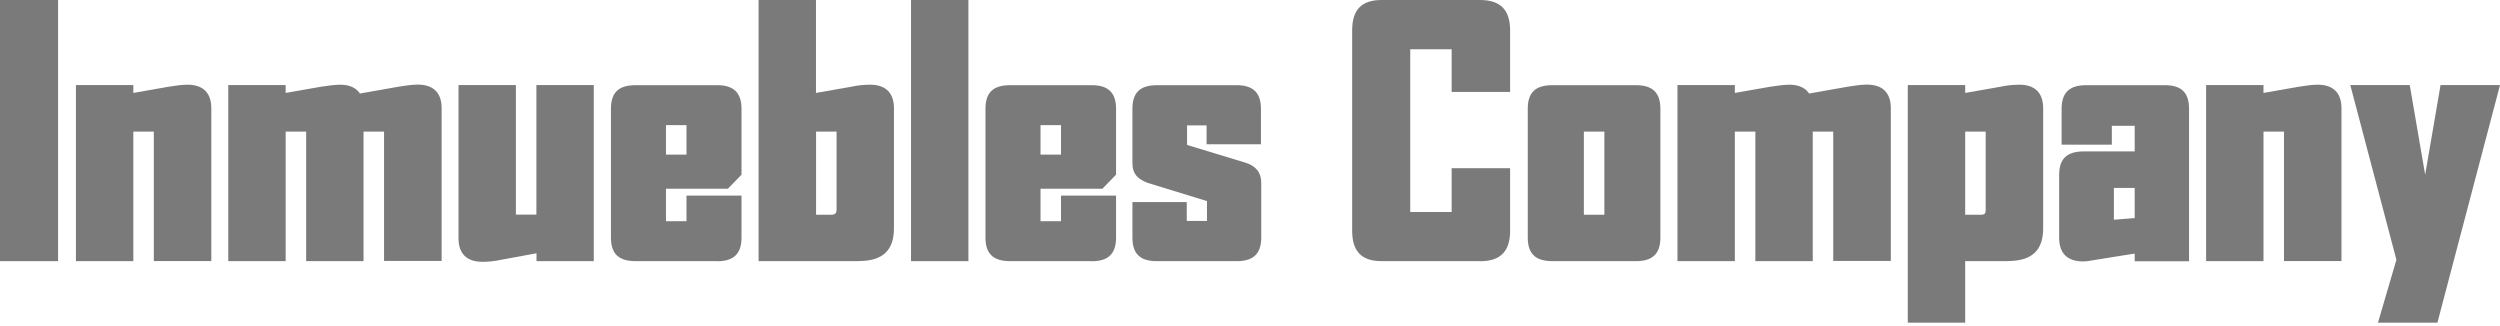 <?xml version="1.0" encoding="UTF-8"?> <svg xmlns="http://www.w3.org/2000/svg" width="192" height="25" viewBox="0 0 192 25" fill="none"><path d="M0 20.056V0H4.46V20.056H0Z" fill="#7A7A7A"></path><path d="M11.813 20.056V10.107H10.239V20.056H5.831V6.535H10.239V7.137L12.943 6.663C13.418 6.587 13.968 6.504 14.39 6.504C15.625 6.504 16.228 7.16 16.228 8.313V20.048H11.821L11.813 20.056Z" fill="#7A7A7A"></path><path d="M29.495 20.056V10.107H27.92V20.056H23.513V10.107H21.939V20.056H17.531V6.534H21.939V7.137L24.643 6.663C25.118 6.587 25.743 6.504 26.142 6.504C26.956 6.504 27.401 6.843 27.589 7.107L27.642 7.183L30.633 6.655C31.077 6.58 31.657 6.497 32.079 6.497C33.315 6.497 33.917 7.153 33.917 8.306V20.041H29.51L29.495 20.056Z" fill="#7A7A7A"></path><path d="M41.203 20.056V19.453L38.498 19.95C38.053 20.056 37.473 20.108 37.051 20.108C35.816 20.108 35.213 19.453 35.213 18.3V6.535H39.62V16.483H41.195V6.535H45.602V20.056H41.195H41.203Z" fill="#7A7A7A"></path><path d="M55.087 20.056H48.812C47.501 20.056 46.921 19.475 46.921 18.247V8.351C46.921 7.115 47.501 6.542 48.812 6.542H55.087C56.346 6.542 56.948 7.122 56.948 8.351V13.416L55.901 14.493H51.147V16.988H52.722V15.021H56.948V18.254C56.948 19.49 56.346 20.063 55.087 20.063V20.056ZM52.722 9.61H51.147V11.871H52.722V9.61Z" fill="#7A7A7A"></path><path d="M65.951 20.056H58.259V1.52588e-05H62.667V7.137L65.371 6.663C65.816 6.557 66.396 6.504 66.818 6.504C68.076 6.504 68.656 7.19 68.656 8.313V17.531C68.656 19.234 67.79 20.048 65.951 20.048V20.056ZM64.249 10.107H62.674V16.491H63.827C64.143 16.491 64.249 16.385 64.249 16.069V10.107Z" fill="#7A7A7A"></path><path d="M69.967 20.056V1.52588e-05H74.374V20.056H69.967Z" fill="#7A7A7A"></path><path d="M83.852 20.056H77.576C76.265 20.056 75.685 19.475 75.685 18.247V8.351C75.685 7.115 76.265 6.542 77.576 6.542H83.852C85.11 6.542 85.713 7.122 85.713 8.351V13.416L84.665 14.493H79.912V16.988H81.486V15.021H85.713V18.254C85.713 19.49 85.11 20.063 83.852 20.063V20.056ZM81.486 9.61H79.912V11.871H81.486V9.61Z" fill="#7A7A7A"></path><path d="M95.002 20.056H88.832C87.543 20.056 86.971 19.475 86.971 18.247V15.518H91.144V16.966H92.696V15.443L88.153 14.049C87.31 13.732 86.971 13.31 86.971 12.526V8.351C86.971 7.115 87.551 6.542 88.862 6.542H94.979C96.237 6.542 96.84 7.122 96.84 8.351V11.079H92.666V9.632H91.167V11.132L95.657 12.496C96.418 12.73 96.863 13.227 96.863 14.019V18.247C96.863 19.483 96.26 20.056 95.002 20.056Z" fill="#7A7A7A"></path><path d="M113.663 20.056H106.107C104.555 20.056 103.846 19.294 103.846 17.719V2.336C103.846 0.761 104.555 1.52588e-05 106.107 1.52588e-05H113.663C115.238 1.52588e-05 115.976 0.761 115.976 2.336V7.062H111.486V3.784H108.306V16.28H111.486V12.918H115.976V17.727C115.976 19.302 115.238 20.063 113.663 20.063V20.056Z" fill="#7A7A7A"></path><path d="M125.657 20.056H119.223C117.912 20.056 117.332 19.475 117.332 18.247V8.351C117.332 7.115 117.912 6.542 119.223 6.542H125.657C126.915 6.542 127.518 7.122 127.518 8.351V18.247C127.518 19.483 126.915 20.056 125.657 20.056ZM123.216 10.107H121.641V16.491H123.216V10.107Z" fill="#7A7A7A"></path><path d="M140.792 20.056V10.107H139.218V20.056H134.811V10.107H133.236V20.056H128.829V6.534H133.236V7.137L135.941 6.663C136.415 6.587 137.041 6.504 137.44 6.504C138.254 6.504 138.698 6.843 138.886 7.107L138.939 7.183L141.93 6.655C142.375 6.58 142.955 6.497 143.377 6.497C144.612 6.497 145.215 7.153 145.215 8.306V20.041H140.808L140.792 20.056Z" fill="#7A7A7A"></path><path d="M154.18 20.056H150.926V24.781H146.518V6.535H150.926V7.137L153.63 6.663C154.075 6.557 154.677 6.504 155.077 6.504C156.312 6.504 156.915 7.16 156.915 8.313V17.531C156.915 19.234 156.049 20.048 154.188 20.048L154.18 20.056ZM152.5 10.107H150.926V16.491H152.108C152.425 16.491 152.5 16.415 152.5 16.099V10.114V10.107Z" fill="#7A7A7A"></path><path d="M163.944 20.056V19.475L161.292 19.897C160.765 19.973 160.35 20.078 159.981 20.078C158.746 20.078 158.143 19.423 158.143 18.269V13.438C158.143 12.202 158.723 11.629 160.034 11.629H163.944V9.662H162.189V11.109H158.331V8.351C158.331 7.115 158.934 6.542 160.222 6.542H166.257C167.545 6.542 168.118 7.122 168.118 8.351V20.063H163.944V20.056ZM163.944 14.433H162.347V16.875L163.944 16.747V14.433Z" fill="#7A7A7A"></path><path d="M175.41 20.056V10.107H173.836V20.056H169.429V6.535H173.836V7.137L176.541 6.663C177.015 6.587 177.565 6.504 177.987 6.504C179.223 6.504 179.825 7.16 179.825 8.313V20.048H175.418L175.41 20.056Z" fill="#7A7A7A"></path><path d="M187.193 24.781H182.628L184.044 19.95L180.503 6.535H185.069L186.252 13.416L187.434 6.535H192L187.193 24.781Z" fill="#7A7A7A"></path></svg> 
